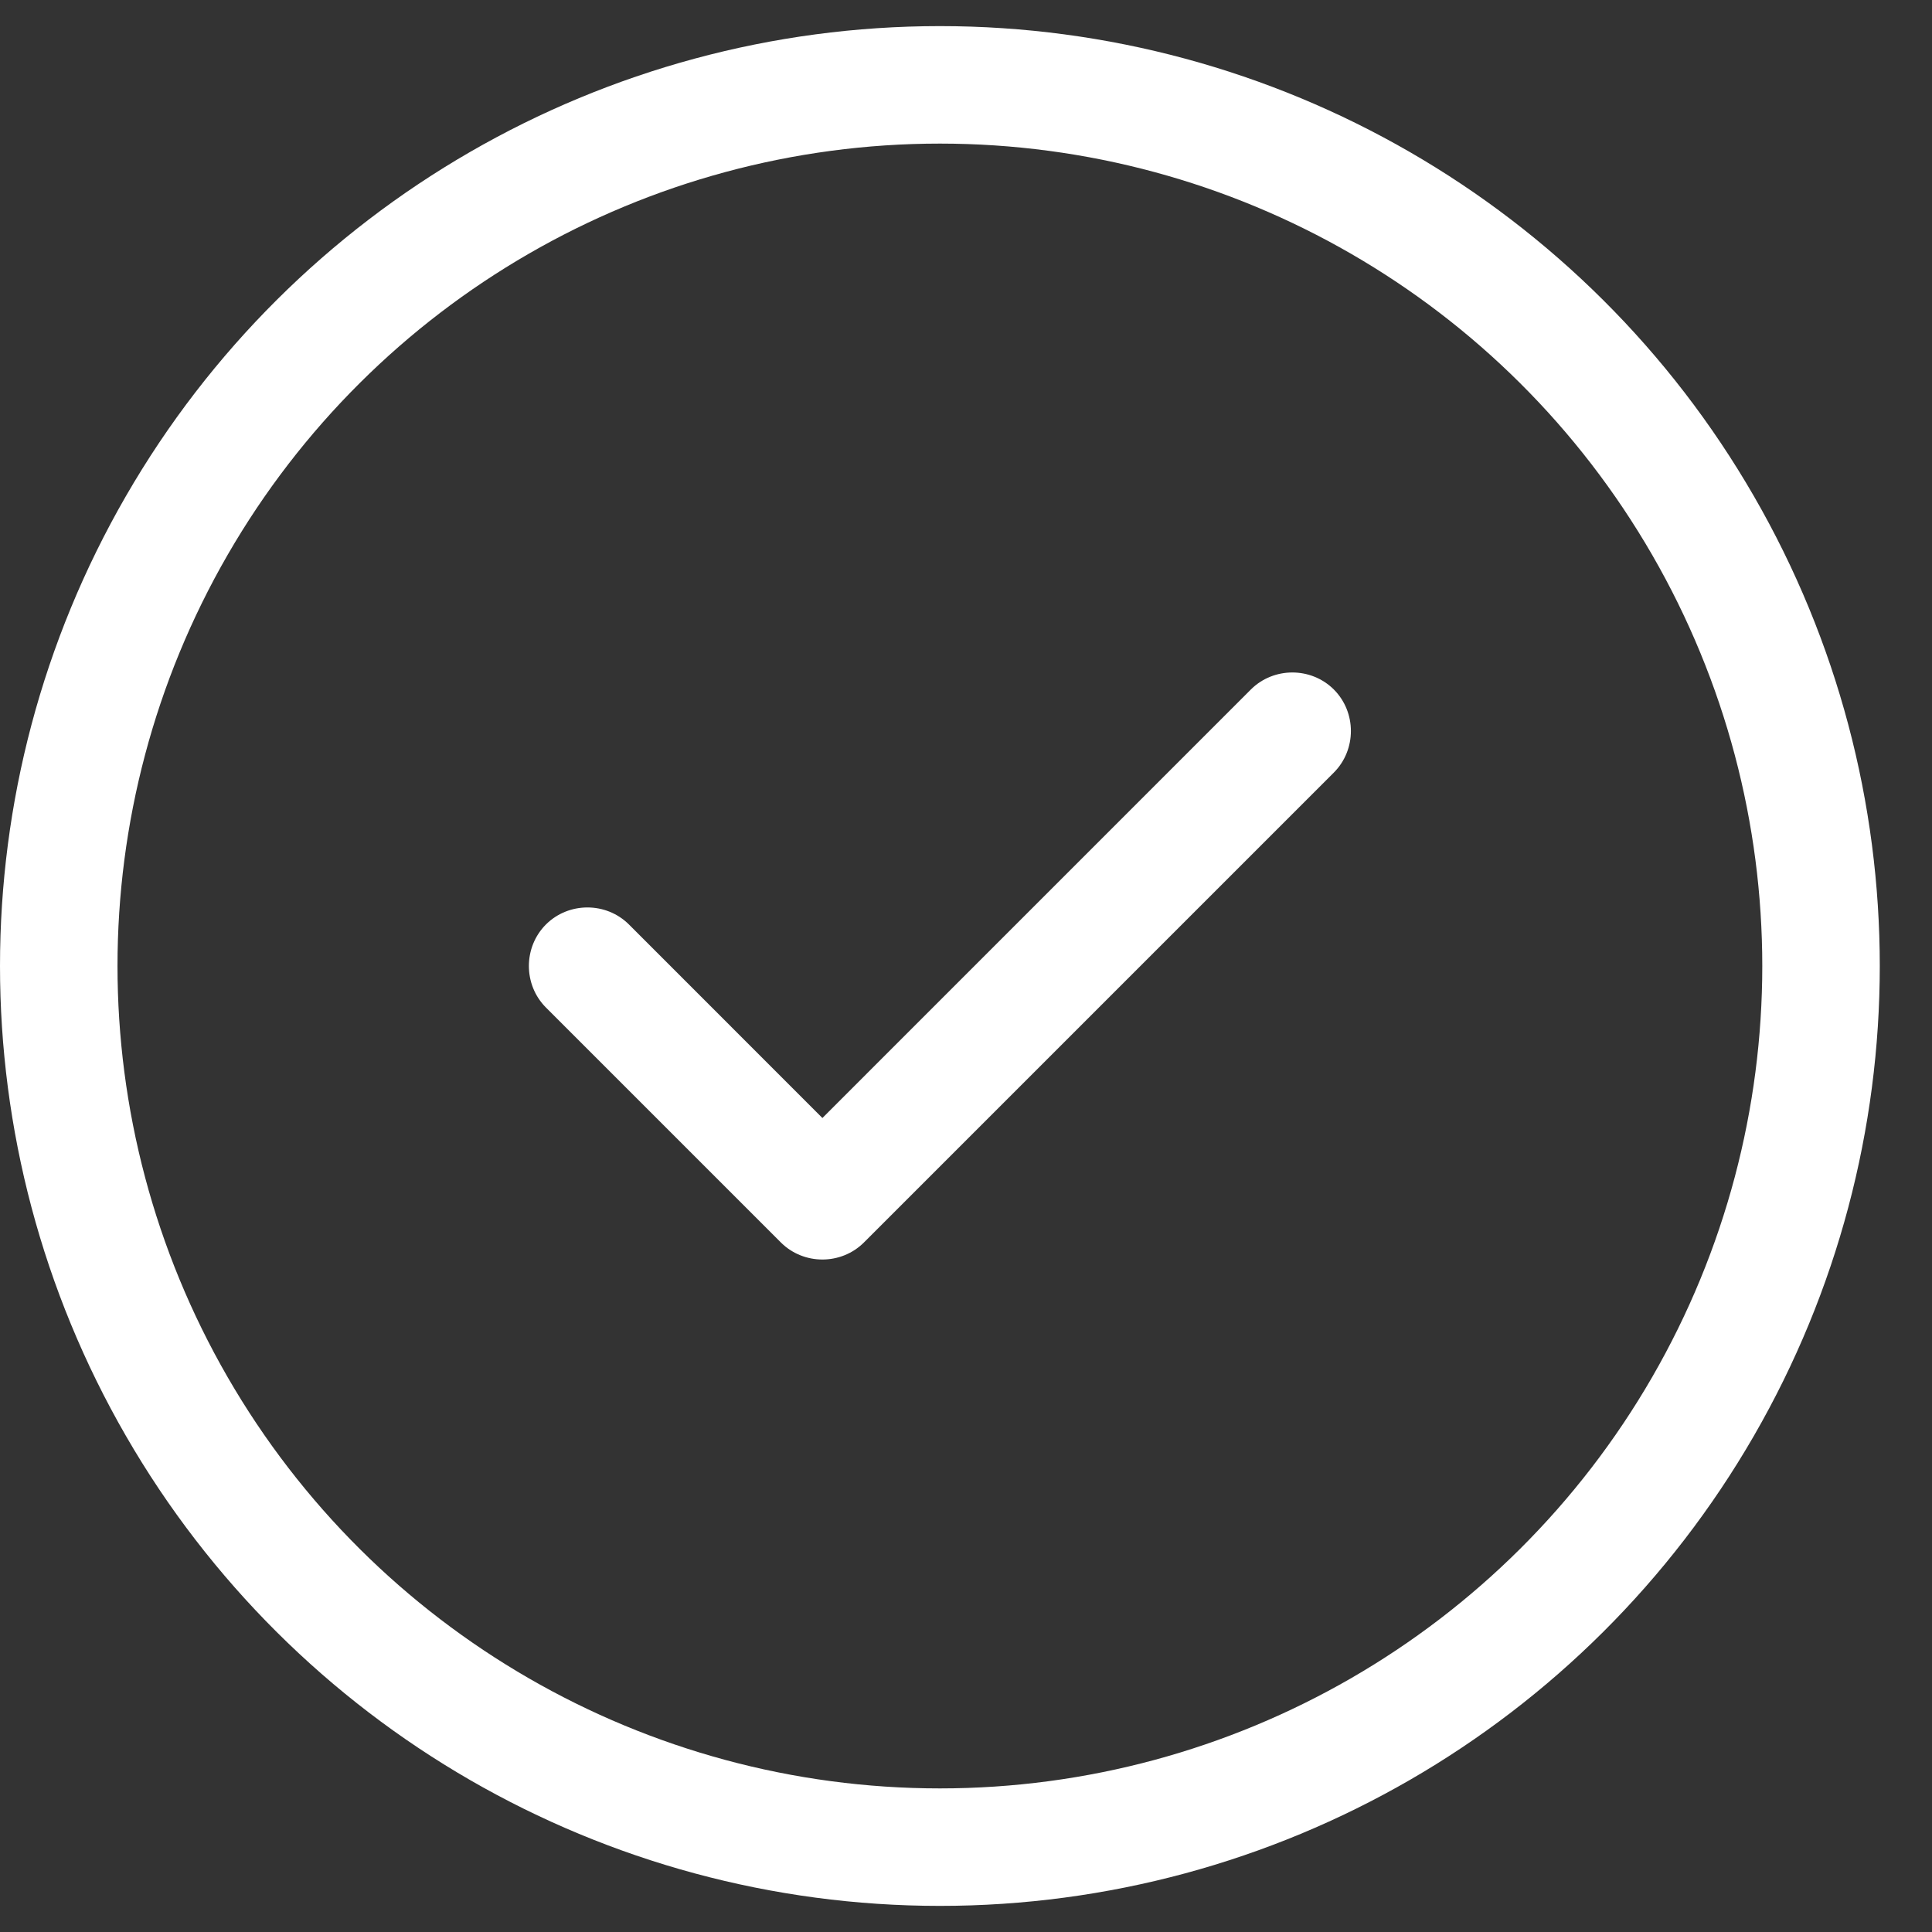 <svg 
 xmlns="http://www.w3.org/2000/svg"
 xmlns:xlink="http://www.w3.org/1999/xlink"
 width="37px" height="37px">
<rect width="100%" height="100%" fill="#333333" stroke="none"/>
<path fill-rule="evenodd"  fill="rgb(255, 255, 255)"
 d="M18.000,2.750 C23.627,2.750 28.826,5.752 31.640,10.625 C34.453,15.498 34.453,21.502 31.640,26.375 C28.826,31.248 23.627,34.250 18.000,34.250 C12.373,34.250 7.174,31.248 4.360,26.375 C1.547,21.502 1.547,15.498 4.360,10.625 C7.174,5.752 12.373,2.750 18.000,2.750 ZM18.000,36.500 C24.431,36.500 30.373,33.069 33.588,27.500 C36.804,21.931 36.804,15.069 33.588,9.500 C30.373,3.931 24.431,0.500 18.000,0.500 C11.569,0.500 5.627,3.931 2.412,9.500 C-0.804,15.069 -0.804,21.931 2.412,27.500 C5.627,33.069 11.569,36.500 18.000,36.500 ZM25.545,14.795 C25.980,14.359 25.980,13.641 25.545,13.205 C25.109,12.770 24.391,12.770 23.955,13.205 L15.750,21.411 L12.045,17.705 C11.609,17.270 10.891,17.270 10.455,17.705 C10.020,18.141 10.020,18.859 10.455,19.295 L14.955,23.795 C15.391,24.230 16.109,24.230 16.545,23.795 L25.545,14.795 Z"/>
</svg>